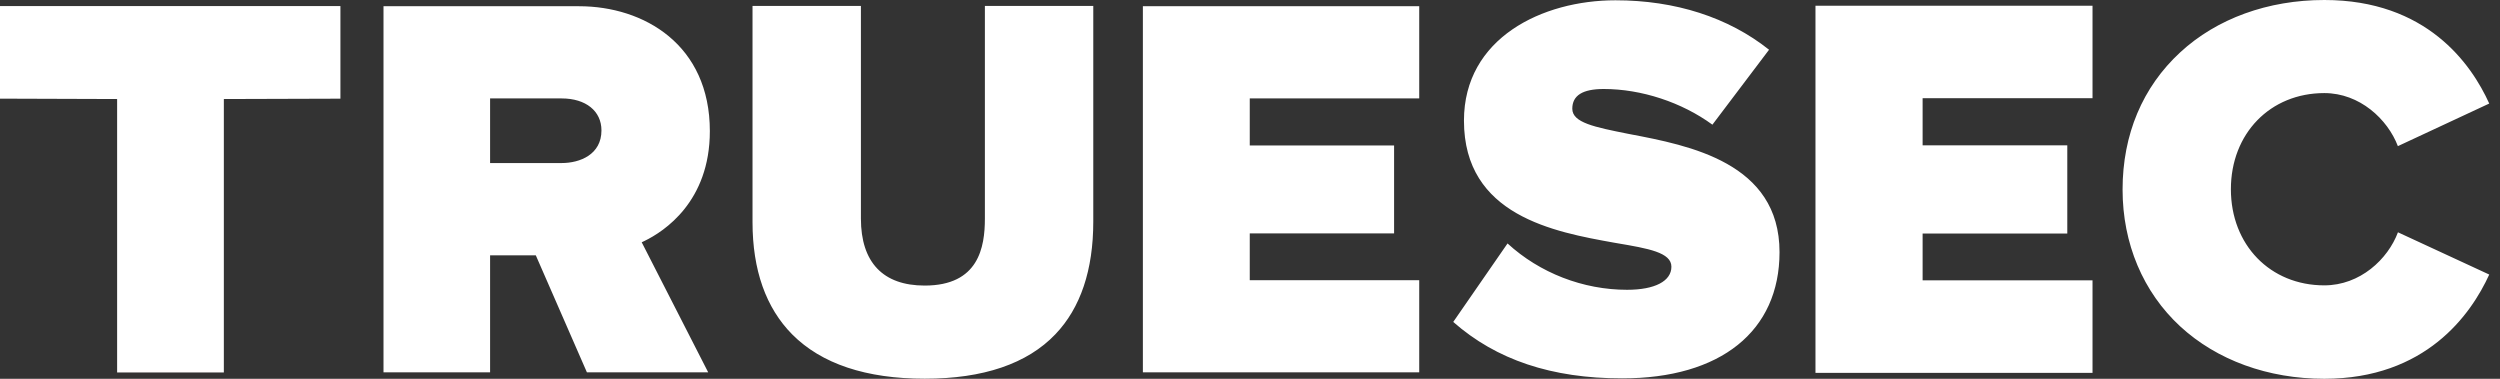 <svg width="132" height="20" viewBox="0 0 132 20" xmlns="http://www.w3.org/2000/svg" fill="#fff">
  <rect x="0" y="0" width="132" height="20" fill="#333333" stroke="none"/>
  <path fill-rule="evenodd" clip-rule="evenodd" d="M131.432 14.496L126.612 12.265C126.082 13.684 124.615 15.067 122.724 15.067C119.865 15.067 117.791 12.931 117.791 9.991C117.791 7.051 119.865 4.915 122.724 4.915C124.597 4.915 126.067 6.297 126.608 7.716L131.432 5.467C130.481 3.364 128.118 0 122.724 0C119.748 0 117.045 0.98 115.114 2.765C113.125 4.6 112.072 7.106 112.072 10.009C112.072 12.858 113.154 15.421 115.114 17.232C117.049 19.016 119.751 20 122.724 20C128.075 19.996 130.463 16.617 131.432 14.496ZM86.041 7.08C89.194 7.68 93.959 8.587 93.959 13.311C93.959 17.488 90.85 19.982 85.643 19.978C81.927 19.978 79.009 19.002 76.731 16.998L79.598 12.854C81.295 14.412 83.584 15.301 85.91 15.301C87.376 15.301 88.25 14.844 88.25 14.083C88.25 13.33 87.036 13.121 85.354 12.836L85.226 12.814C82.07 12.247 77.297 11.388 77.297 6.37C77.297 2.004 81.441 0.015 85.295 0.015C88.455 0.015 91.256 0.914 93.406 2.626L90.415 6.583C88.799 5.401 86.667 4.699 84.677 4.699C83.562 4.699 83.017 5.039 83.017 5.741C83.017 6.476 84.189 6.71 85.959 7.064L85.965 7.065L86.041 7.08ZM48.828 19.996C51.918 19.996 54.24 19.206 55.725 17.648C57.053 16.259 57.725 14.255 57.725 11.699V0.314H52.002V11.538C52.002 13.059 51.673 15.078 48.824 15.078C46.623 15.078 45.456 13.853 45.456 11.538V0.314H39.733V11.728C39.733 14.258 40.439 16.252 41.828 17.656C43.372 19.21 45.727 19.996 48.828 19.996ZM30.989 19.66H37.393L33.882 12.792L34.028 12.723C35.067 12.218 37.48 10.646 37.48 6.923C37.48 2.366 34.01 0.329 30.572 0.329H20.249V19.66H25.877V13.48H28.29L30.989 19.66ZM25.877 5.197H29.654C30.931 5.197 31.757 5.862 31.757 6.886C31.757 8.159 30.623 8.609 29.654 8.609H25.877V5.197ZM60.344 0.329H74.935V5.197H65.987V7.255V7.457V7.68H73.608V12.324H65.987V14.793H74.935V19.66H60.344V0.329ZM110.485 0.303H95.857V19.686H110.485V14.803H101.514V12.331H109.153V7.672H101.514V7.449V7.248V5.186H110.485V0.303ZM0.388 0.322H17.586H17.974V5.211H17.586L11.819 5.229V19.667H6.184V5.229L0.772 5.211H0.388H0V0.322H0.388Z"></path>
</svg>